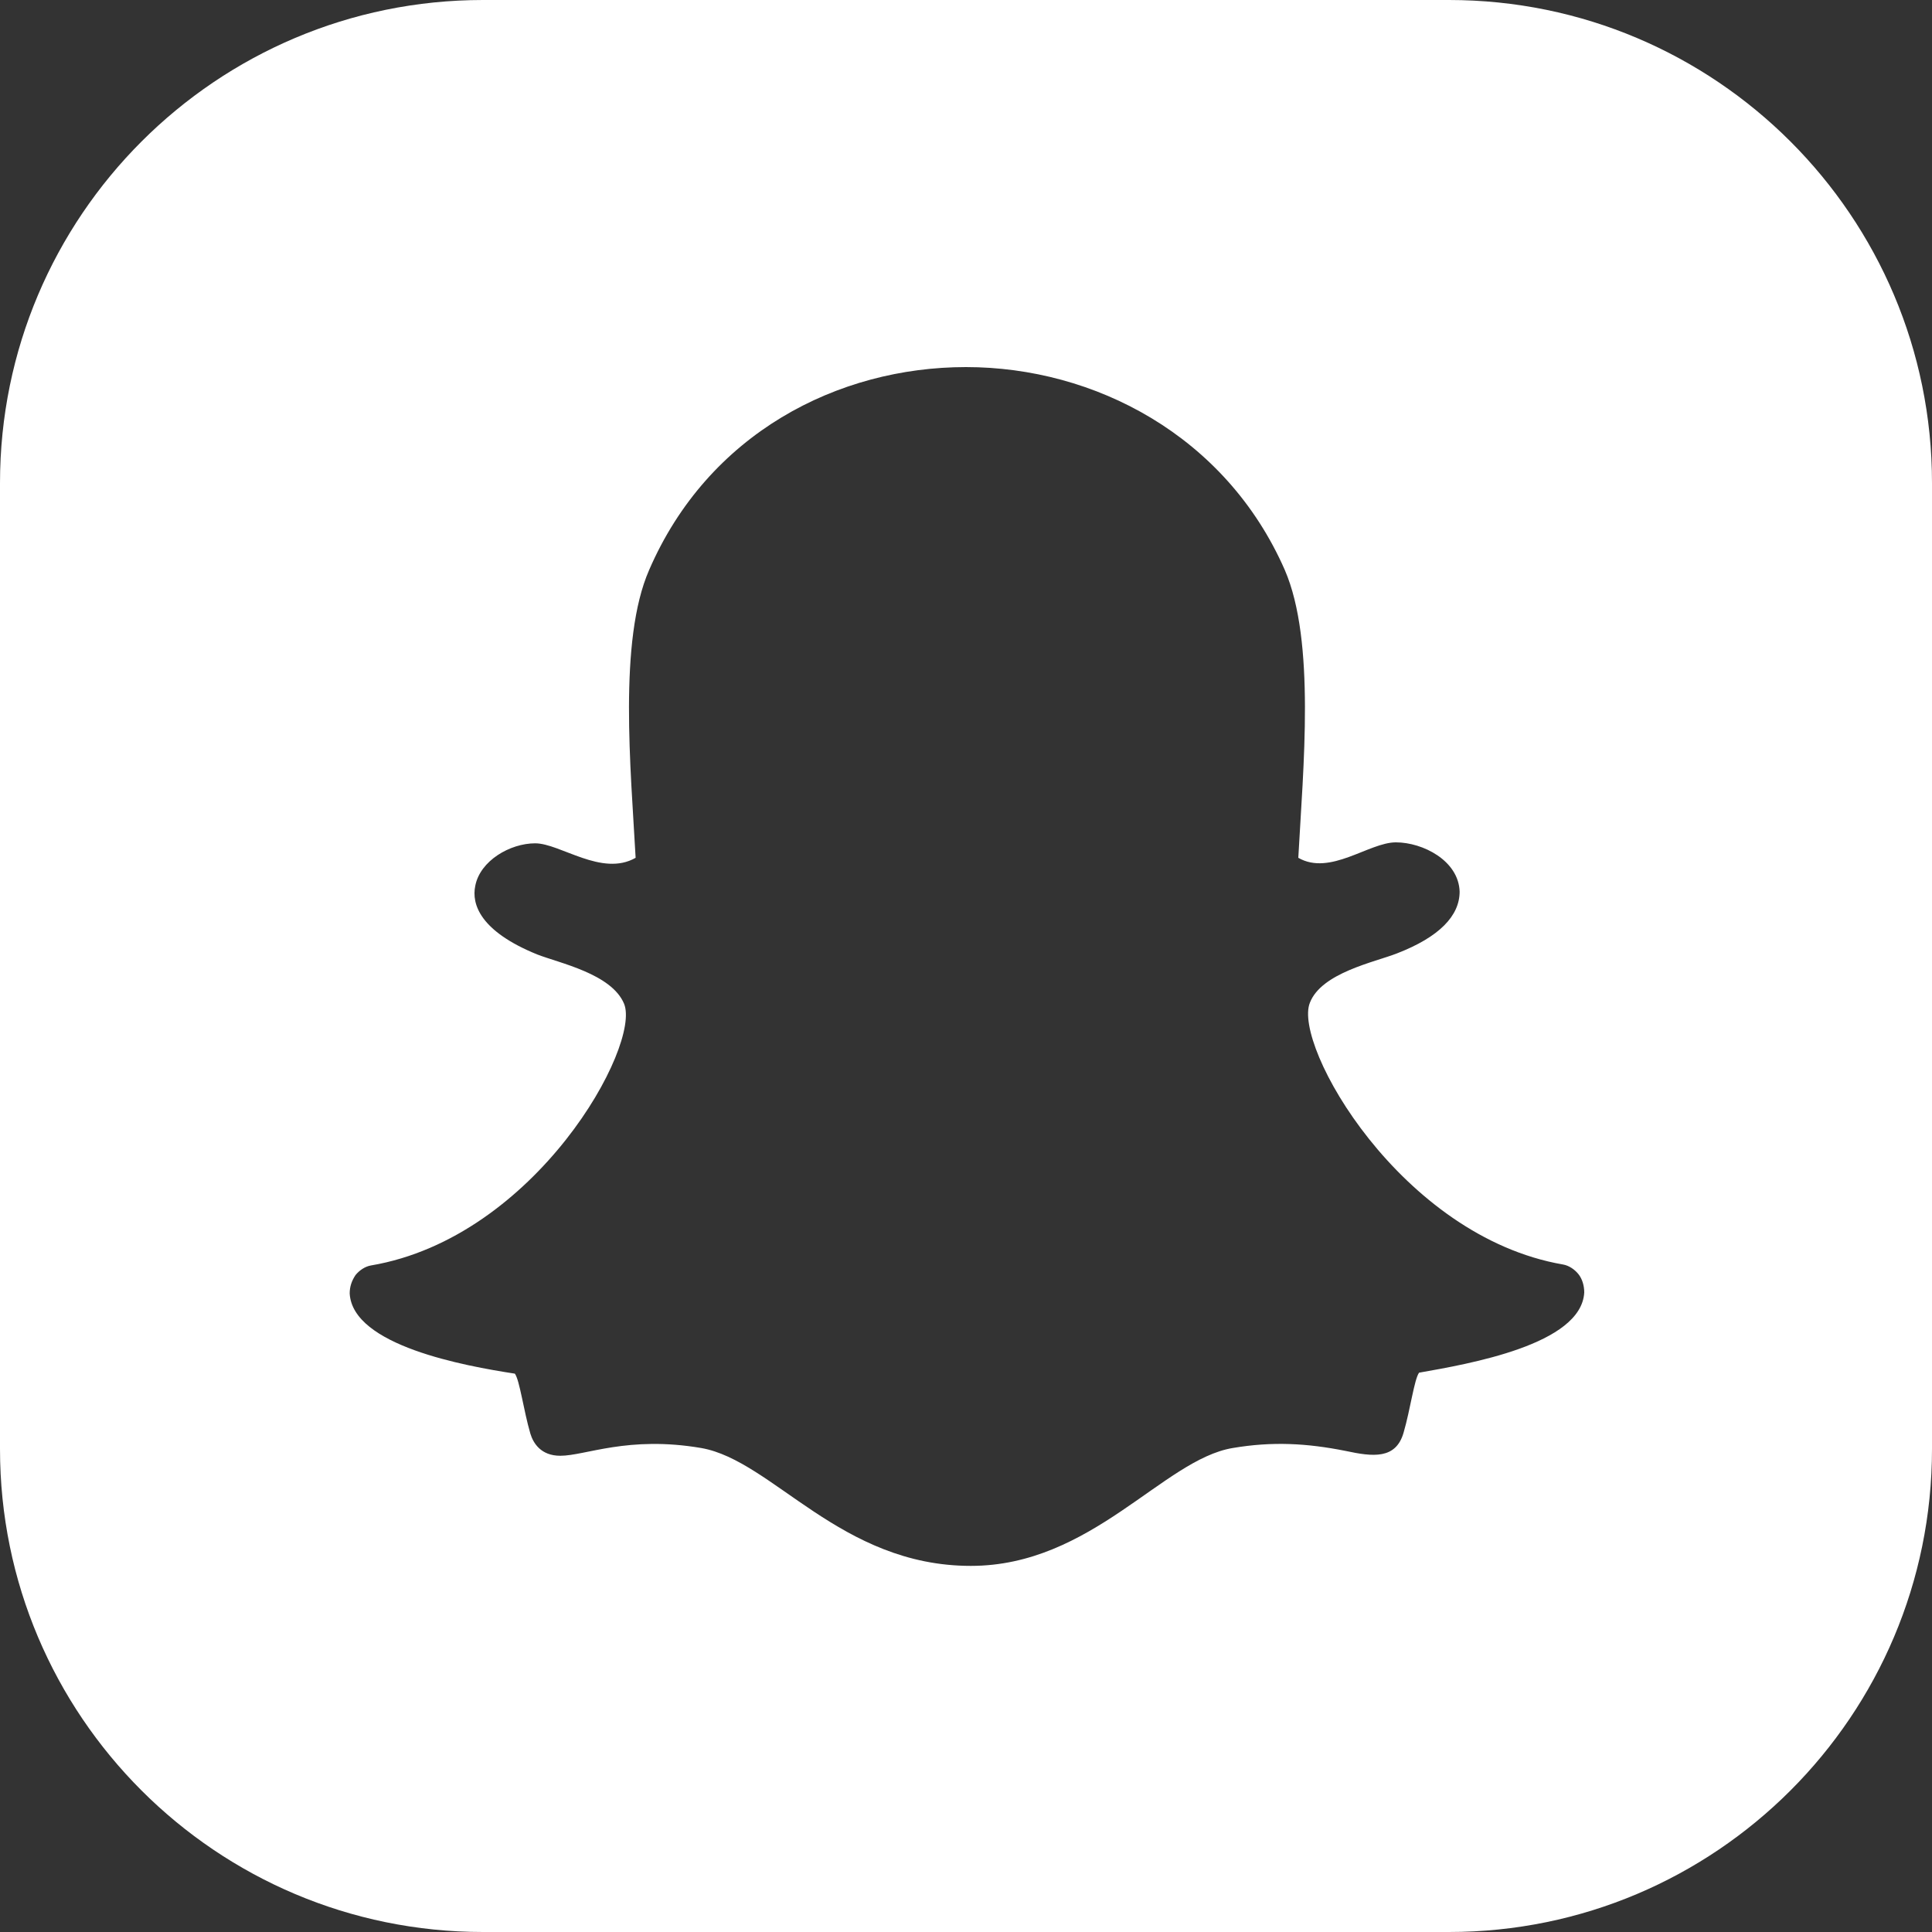 <?xml version="1.0" encoding="UTF-8"?>
<svg id="Calque_2" data-name="Calque 2" xmlns="http://www.w3.org/2000/svg" width="20" height="20" viewBox="0 0 20 20">
  <rect x="0" y="0" width="20" height="20" fill="#333333" stroke="none"/>
  <defs>
    <style>
      .cls-1 {
        fill: #fff;
      }
    </style>
  </defs>
  <g id="couleurs">
    <path class="cls-1" d="M15,0H5C2.24,0,0,2.24,0,5V15c0,2.76,2.24,5,5,5H15c2.76,0,5-2.24,5-5V5c0-2.76-2.24-5-5-5Zm-.31,14.21c-.05,.07-.09,.38-.16,.62-.08,.28-.32,.25-.6,.19-.4-.08-.76-.1-1.17-.03-.72,.12-1.46,1.22-2.71,1.22-1.35,0-2.05-1.09-2.79-1.22-.76-.13-1.2,.08-1.46,.08-.2,0-.28-.13-.31-.23-.07-.24-.11-.55-.16-.62-.52-.08-1.68-.29-1.71-.83,0-.07,.02-.13,.06-.19,.04-.05,.1-.09,.16-.1,1.71-.29,2.8-2.28,2.62-2.71-.13-.31-.67-.42-.9-.51-.59-.24-.68-.52-.64-.71,.05-.26,.36-.44,.62-.44s.69,.35,1.04,.15c-.05-.92-.18-2.25,.14-2.98,.61-1.41,1.95-2.1,3.28-2.1s2.69,.71,3.3,2.1c.32,.74,.19,2.05,.14,2.98,.33,.19,.73-.16,1.01-.16s.65,.19,.66,.51c0,.25-.21,.47-.65,.64-.23,.09-.78,.2-.9,.51-.18,.44,.94,2.42,2.62,2.71,.06,.01,.12,.05,.16,.1,.04,.05,.06,.12,.06,.19-.03,.54-1.2,.74-1.71,.83Z"/>
  </g>
</svg>